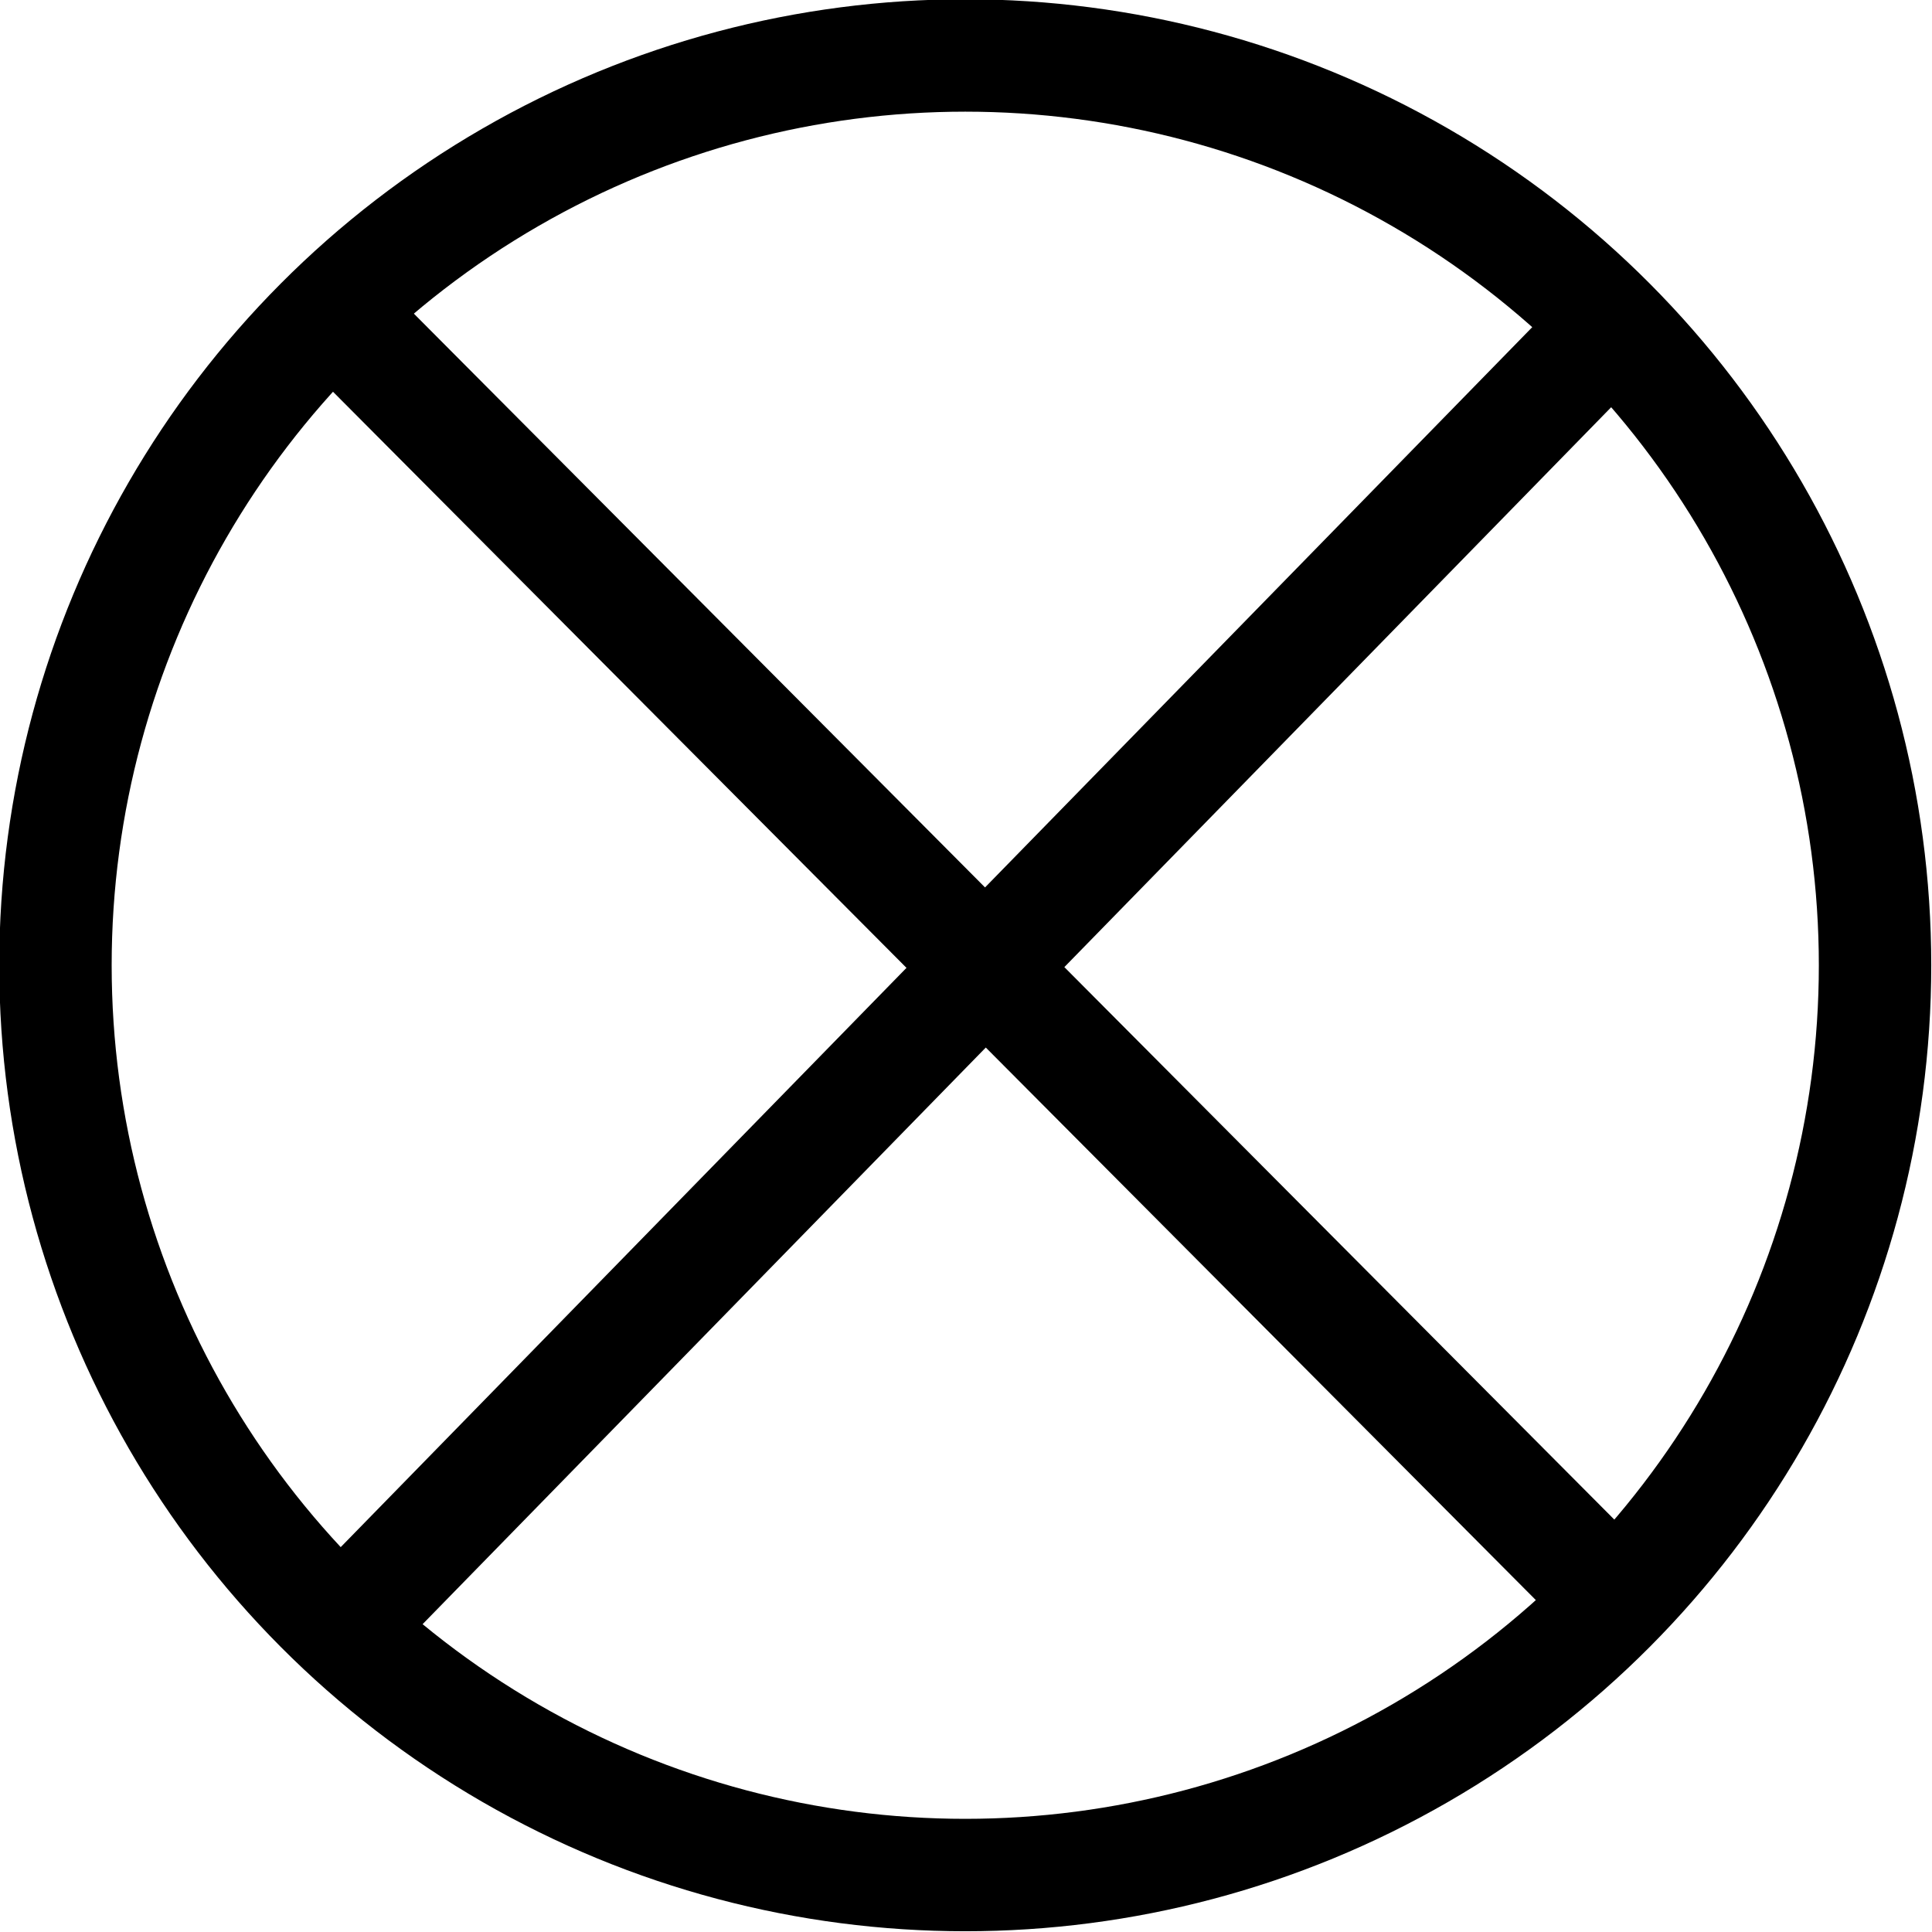 <?xml version="1.0" encoding="UTF-8"?>
<svg id="Layer_2" data-name="Layer 2" xmlns="http://www.w3.org/2000/svg" viewBox="0 0 12.89 12.89">
  <defs>
    <style>
      .cls-1 {
        fill: none;
        stroke: #000;
        stroke-miterlimit: 10;
        stroke-width: .75px;
      }
    </style>
  </defs>
  <g id="Layer_1-2" data-name="Layer 1">
    <circle class="cls-1" cx="6.44" cy="6.44" r="6.07"/>
    <line class="cls-1" x1="2.12" y1="1.98" x2="10.87" y2="10.77"/>
    <line class="cls-1" x1="10.74" y1="2.19" x2="2.36" y2="10.77"/>
  </g>
</svg>